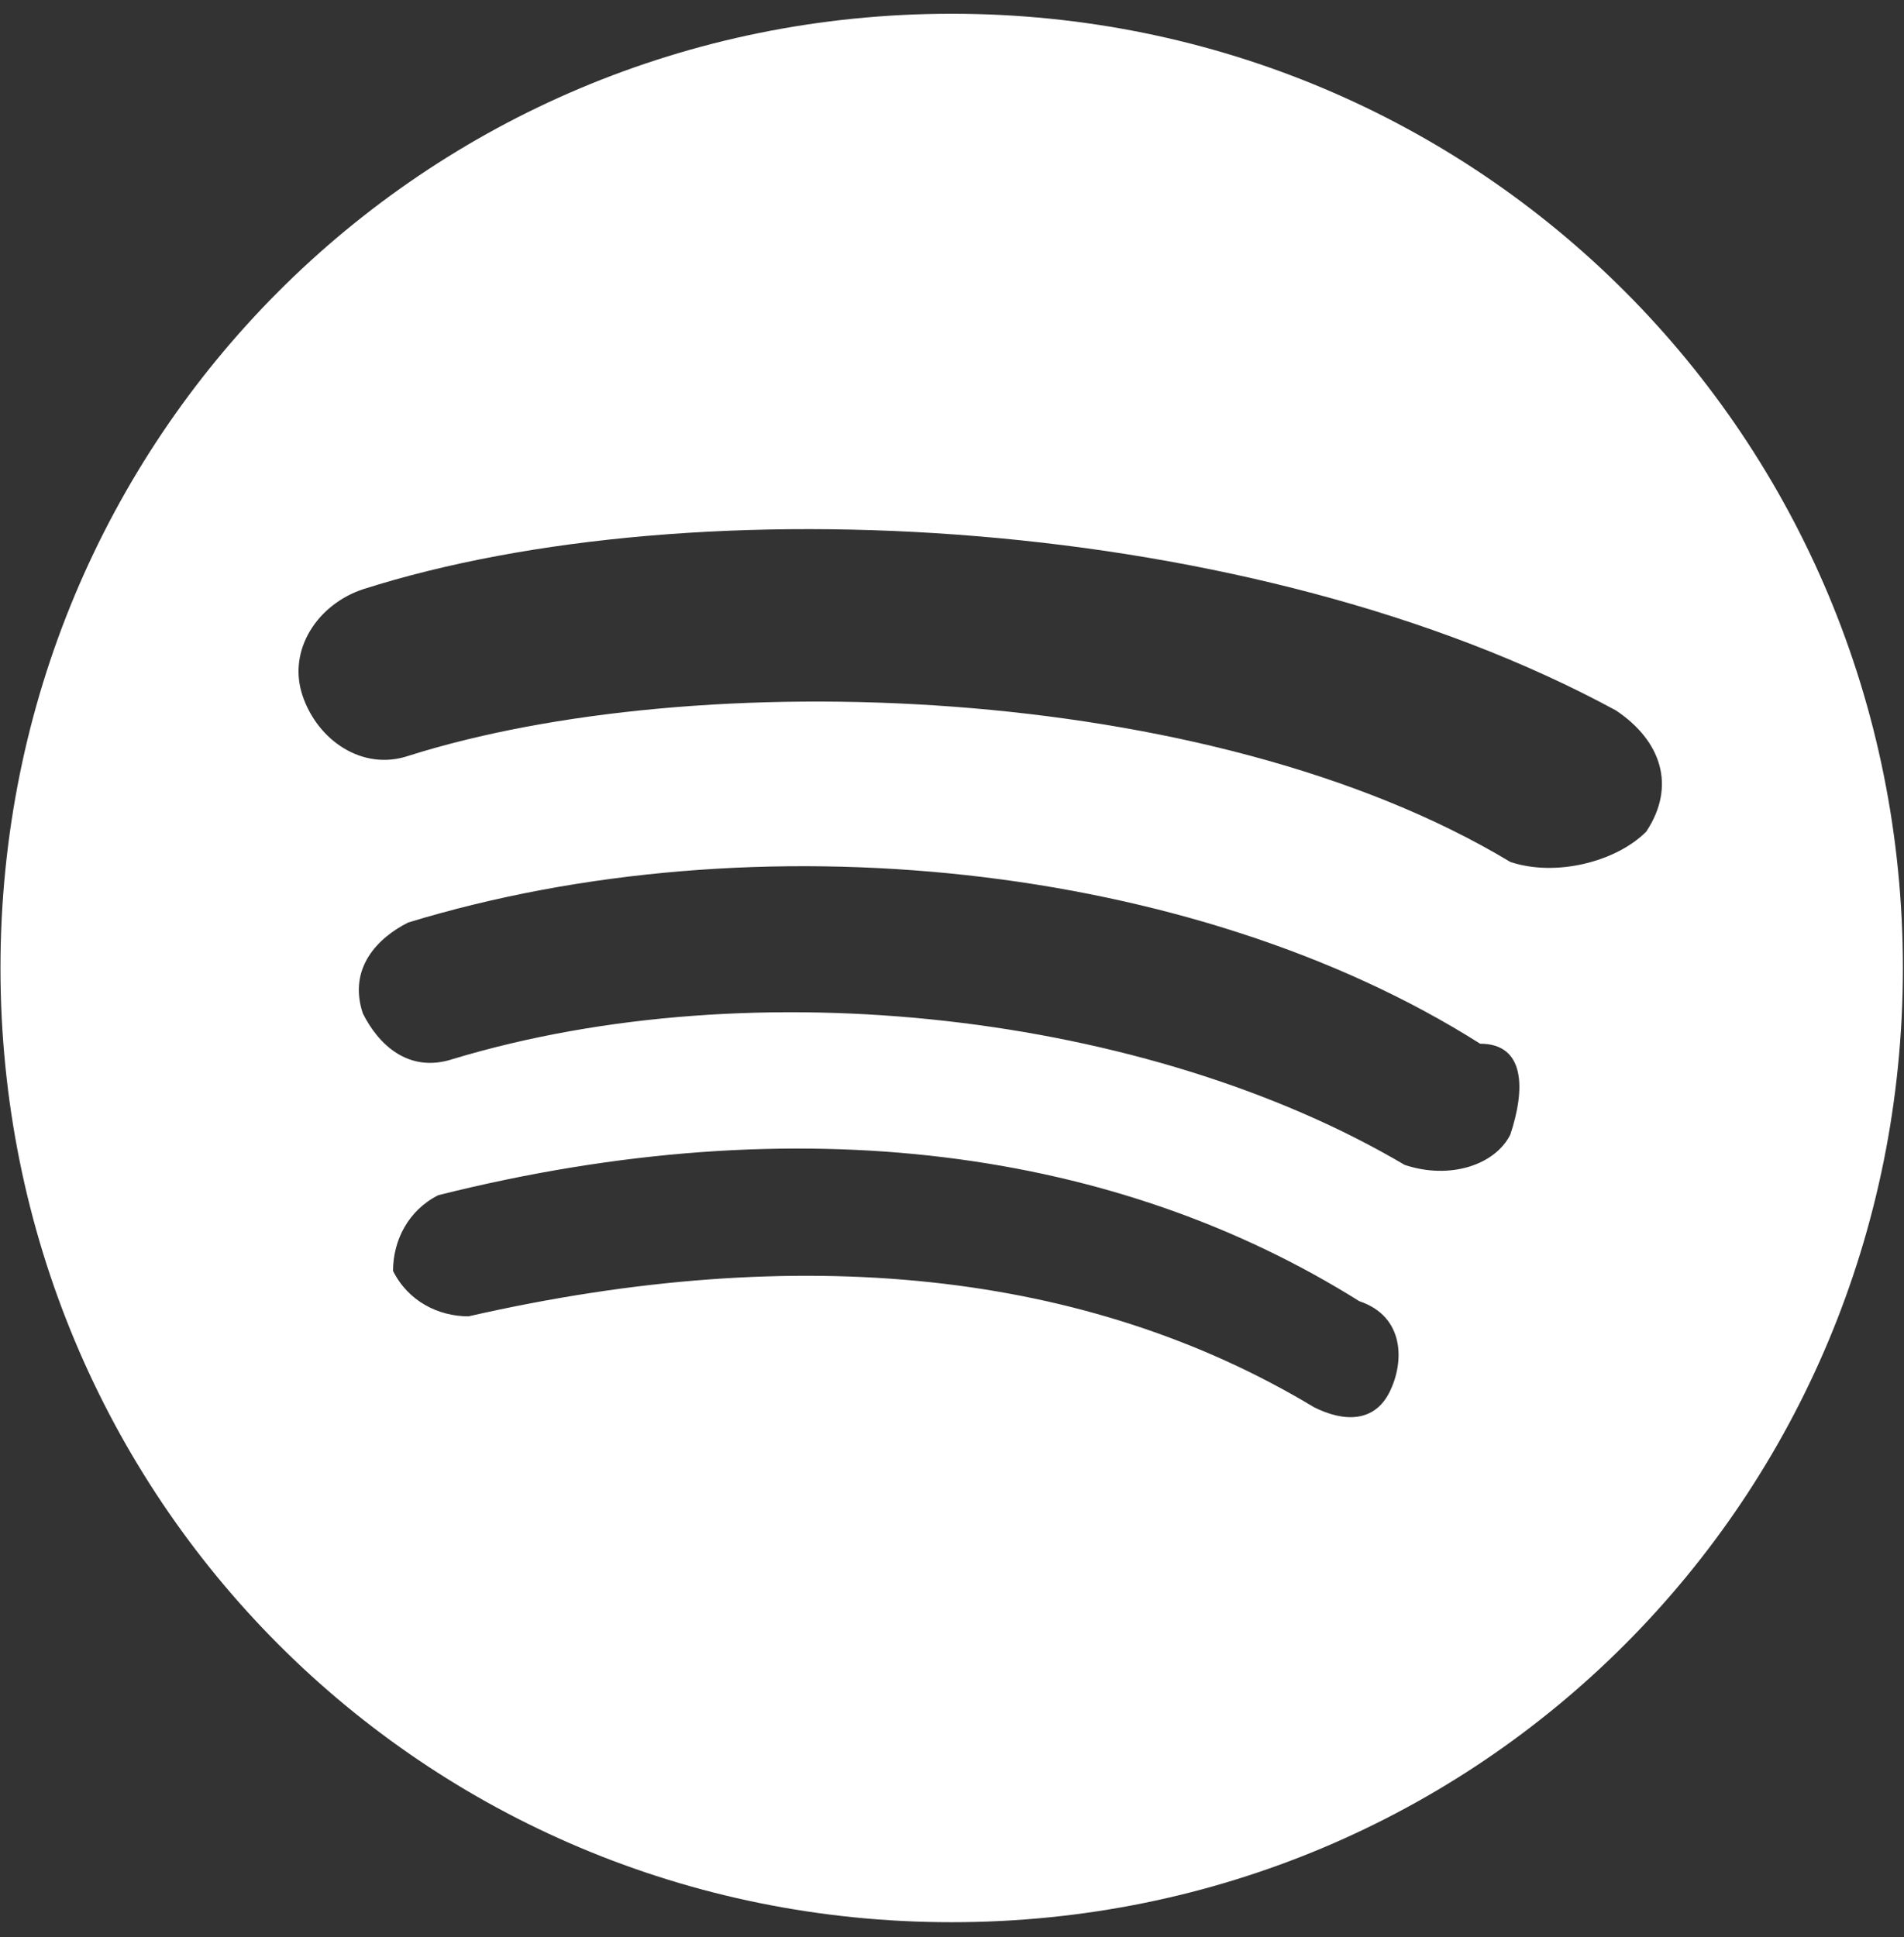 <svg width="115" height="117" viewBox="0 0 115 117" fill="none" xmlns="http://www.w3.org/2000/svg">
<rect x="0" y="0" width="115" height="117" fill="#333333" stroke="none"/>
<path d="M57.481 0.83C25.563 0.83 0.029 26.442 0.029 58.458C0.029 90.473 25.563 116.085 57.481 116.085C89.399 116.085 114.933 90.473 114.933 58.458C114.933 26.442 89.399 0.83 57.481 0.83ZM83.927 84.07C83.015 85.899 81.191 85.899 79.367 84.985C65.688 76.752 48.361 74.923 28.299 79.496C26.475 79.496 24.651 78.582 23.739 76.752C23.739 74.923 24.651 73.093 26.475 72.178C48.361 66.69 67.512 69.434 82.103 78.582C84.839 79.496 84.839 82.24 83.927 84.07ZM91.222 68.519C90.311 70.349 87.575 71.264 84.839 70.349C69.336 61.202 45.626 58.458 27.387 63.946C24.651 64.861 22.827 63.031 21.915 61.202C21.003 58.458 22.827 56.628 24.651 55.713C45.626 49.31 72.072 52.054 89.399 63.031C92.135 63.031 92.135 65.775 91.222 68.519ZM91.222 52.054C72.984 41.078 41.978 40.163 24.651 45.651C21.915 46.566 19.18 44.737 18.268 41.992C17.356 39.248 19.18 36.504 21.915 35.589C41.978 29.186 75.72 31.016 97.606 42.907C100.342 44.737 101.254 47.481 99.43 50.225C97.606 52.054 93.958 52.969 91.222 52.054Z" fill="white"/>
</svg>
